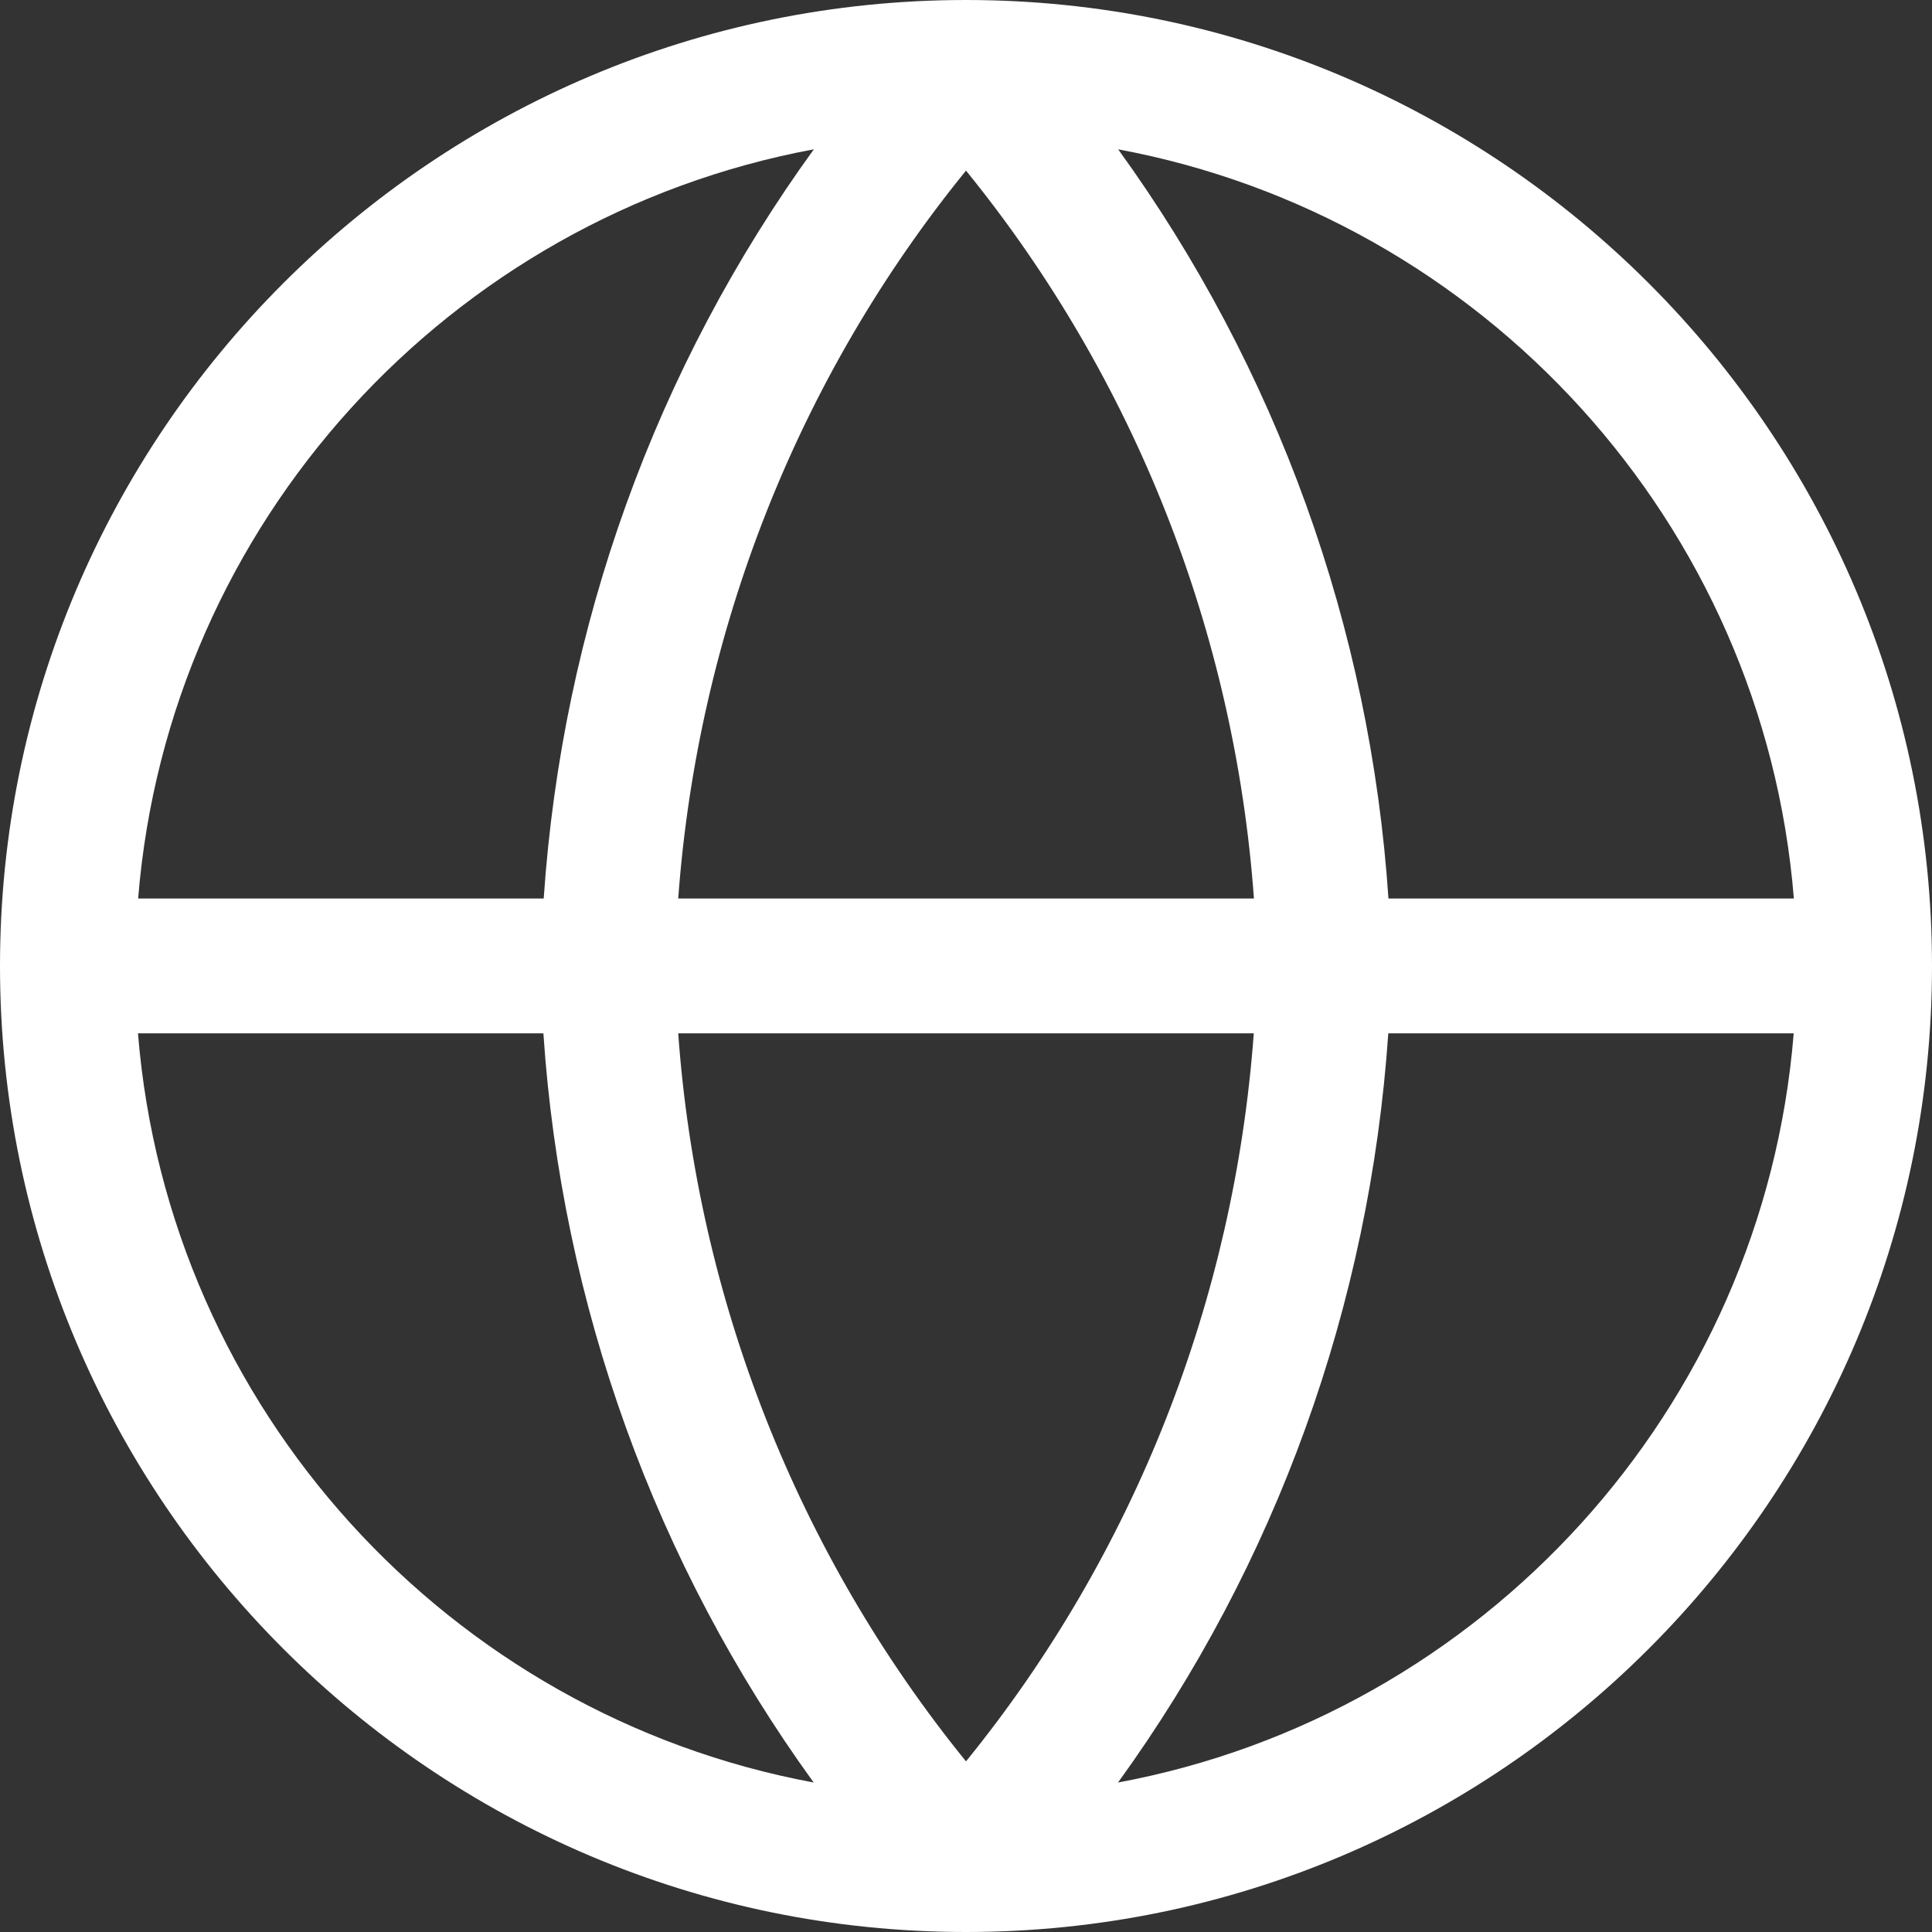 <svg id="Layer_1" xmlns="http://www.w3.org/2000/svg" viewBox="0 0 122.52 122.52" fill="#ffffff">
<rect x="0" y="0" width="122.52" height="122.52" fill="#333333" stroke="none"/>
<path d="M61.26,0C27.48,0,0,27.48,0,61.26s27.48,61.26,61.26,61.26,61.26-27.48,61.26-61.26S95.04,0,61.26,0ZM113.75,56.98h-25.7c-1.15-17.19-7.09-33.63-17.14-47.51,23.1,4.3,40.92,23.67,42.85,47.51ZM43,65.53h36.51c-1.24,16.9-7.57,33.02-18.25,46.17-10.71-13.2-17.04-29.35-18.25-46.17ZM43.01,56.98c1.24-16.9,7.57-33.02,18.25-46.16,10.71,13.18,17.04,29.33,18.26,46.16h-36.51ZM51.61,9.47c-10.03,13.85-15.96,30.26-17.13,47.51H8.76c1.93-23.84,19.75-43.21,42.84-47.51ZM8.76,65.53h25.7c1.15,17.18,7.09,33.63,17.14,47.51-23.1-4.29-40.92-23.68-42.85-47.51ZM70.9,113.04c10.03-13.85,15.96-30.26,17.14-47.51h25.71c-1.93,23.84-19.75,43.22-42.85,47.51Z"/></svg>